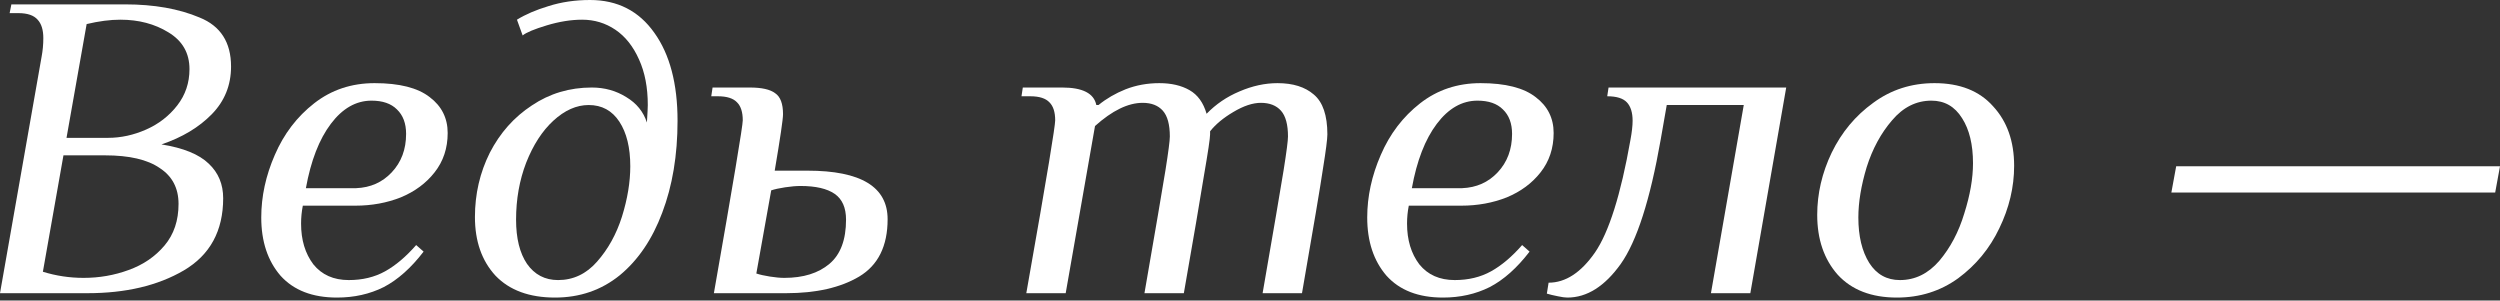 <?xml version="1.0" encoding="UTF-8"?> <svg xmlns="http://www.w3.org/2000/svg" width="732" height="88" viewBox="0 0 732 88" fill="none"><rect x="0" y="0" width="732" height="88" fill="#333333" stroke="none"/> <path d="M12.172 16.657C12.514 14.863 12.685 13.027 12.685 11.147C12.685 8.755 12.13 6.962 11.019 5.766C9.909 4.485 8.029 3.844 5.381 3.844H2.819L3.331 1.281H36.645C45.102 1.281 52.362 2.563 58.427 5.125C64.577 7.602 67.652 12.386 67.652 19.476C67.652 24.942 65.773 29.598 62.015 33.442C58.256 37.286 53.344 40.233 47.28 42.283C53.686 43.308 58.299 45.187 61.118 47.92C63.937 50.568 65.346 53.942 65.346 58.042C65.346 67.609 61.502 74.657 53.814 79.184C46.212 83.626 36.816 85.847 25.626 85.847H0L12.172 16.657ZM31.648 40.361C35.406 40.361 39.122 39.549 42.795 37.926C46.468 36.303 49.501 33.954 51.892 30.879C54.284 27.804 55.48 24.259 55.48 20.244C55.48 15.546 53.43 11.959 49.33 9.482C45.315 7.004 40.617 5.766 35.236 5.766C32.246 5.766 28.957 6.193 25.37 7.047L19.476 40.361H31.648ZM24.473 81.362C29.085 81.362 33.484 80.593 37.67 79.056C41.941 77.518 45.443 75.126 48.177 71.88C50.91 68.635 52.277 64.577 52.277 59.708C52.277 55.096 50.44 51.593 46.767 49.202C43.18 46.724 37.841 45.486 30.751 45.486H18.579L12.557 79.568C16.401 80.764 20.372 81.362 24.473 81.362Z" fill="white"></path> <path d="M98.662 87.128C91.487 87.128 85.978 84.992 82.134 80.721C78.375 76.365 76.496 70.685 76.496 63.68C76.496 57.53 77.82 51.422 80.468 45.358C83.116 39.208 86.96 34.168 92 30.238C97.04 26.309 102.933 24.345 109.682 24.345C116.942 24.345 122.324 25.711 125.826 28.445C129.328 31.093 131.079 34.595 131.079 38.951C131.079 43.393 129.798 47.237 127.235 50.483C124.758 53.643 121.47 56.078 117.369 57.786C113.269 59.409 108.827 60.221 104.044 60.221H88.668C88.327 61.929 88.156 63.68 88.156 65.474C88.156 70.257 89.352 74.23 91.743 77.39C94.221 80.465 97.68 82.003 102.122 82.003C106.137 82.003 109.682 81.148 112.757 79.44C115.832 77.732 118.864 75.169 121.854 71.752L124.032 73.674C120.359 78.458 116.472 81.917 112.372 84.053C108.272 86.103 103.702 87.128 98.662 87.128ZM104.3 55.096C108.486 54.925 111.945 53.387 114.679 50.483C117.498 47.493 118.907 43.735 118.907 39.208C118.907 36.132 118.01 33.741 116.216 32.032C114.508 30.324 112.031 29.47 108.785 29.47C104.257 29.47 100.285 31.733 96.869 36.261C93.452 40.788 91.017 47.066 89.565 55.096H104.3Z" fill="white"></path> <path d="M162.51 87.128C154.993 87.128 149.184 84.992 145.084 80.721C141.07 76.365 139.062 70.642 139.062 63.552C139.062 56.804 140.514 50.526 143.419 44.717C146.408 38.909 150.508 34.296 155.719 30.879C160.93 27.377 166.781 25.626 173.273 25.626C177.031 25.626 180.405 26.566 183.395 28.445C186.385 30.238 188.392 32.716 189.417 35.876C189.588 33.143 189.673 31.434 189.673 30.751C189.673 25.626 188.819 21.184 187.111 17.426C185.402 13.582 183.096 10.677 180.192 8.713C177.287 6.748 174.042 5.766 170.454 5.766C167.208 5.766 163.748 6.321 160.075 7.431C156.402 8.542 154.053 9.524 153.028 10.379L151.363 5.766C153.84 4.228 156.915 2.904 160.588 1.794C164.346 0.598 168.404 0 172.76 0C180.79 0 187.068 3.203 191.595 9.61C196.122 15.931 198.386 24.515 198.386 35.364C198.386 45.443 196.891 54.412 193.902 62.271C190.997 70.044 186.854 76.151 181.473 80.593C176.092 84.95 169.771 87.128 162.51 87.128ZM163.407 82.003C167.849 82.003 171.65 80.209 174.81 76.621C178.056 72.948 180.491 68.549 182.114 63.424C183.737 58.213 184.548 53.302 184.548 48.689C184.548 43.222 183.48 38.866 181.345 35.62C179.209 32.374 176.22 30.751 172.376 30.751C168.788 30.751 165.329 32.289 161.997 35.364C158.751 38.353 156.103 42.453 154.053 47.664C152.089 52.789 151.106 58.342 151.106 64.321C151.106 69.788 152.174 74.101 154.31 77.262C156.531 80.422 159.563 82.003 163.407 82.003Z" fill="white"></path> <path d="M209.026 85.847C214.664 53.729 217.482 36.858 217.482 35.236C217.482 32.844 216.927 31.093 215.817 29.982C214.706 28.786 212.827 28.188 210.179 28.188H208.257L208.641 25.626H219.532C223.035 25.626 225.512 26.181 226.964 27.291C228.501 28.317 229.27 30.367 229.27 33.442C229.27 34.894 228.459 40.403 226.836 49.97H236.445C252.077 49.97 259.893 54.711 259.893 64.193C259.893 72.051 257.117 77.646 251.565 80.978C246.098 84.224 238.965 85.847 230.167 85.847H209.026ZM229.655 81.362C235.207 81.362 239.606 79.995 242.852 77.262C246.098 74.528 247.721 70.215 247.721 64.321C247.721 60.819 246.61 58.299 244.389 56.761C242.169 55.224 238.837 54.455 234.395 54.455C233.114 54.455 231.619 54.583 229.911 54.839C228.202 55.096 226.836 55.395 225.811 55.736L221.454 80.081C222.479 80.422 223.803 80.721 225.426 80.978C227.049 81.234 228.459 81.362 229.655 81.362Z" fill="white"></path> <path d="M300.502 85.847C303.748 67.481 305.969 54.669 307.165 47.408C308.361 40.147 308.959 36.09 308.959 35.236C308.959 32.844 308.403 31.093 307.293 29.982C306.182 28.786 304.303 28.188 301.655 28.188H299.093L299.477 25.626H311.009C316.988 25.626 320.319 27.334 321.003 30.751H321.643C323.95 28.872 326.598 27.334 329.587 26.138C332.663 24.942 335.951 24.345 339.453 24.345C342.956 24.345 345.903 25.028 348.294 26.395C350.686 27.761 352.352 30.068 353.291 33.314C356.025 30.495 359.228 28.317 362.901 26.779C366.659 25.156 370.375 24.345 374.048 24.345C378.576 24.345 382.12 25.455 384.683 27.676C387.331 29.897 388.655 33.783 388.655 39.336C388.655 40.702 388.228 44.034 387.374 49.33C386.605 54.54 384.555 66.713 381.224 85.847H369.692C372.938 67.14 374.988 55.138 375.842 49.842C376.696 44.461 377.123 41.172 377.123 39.976C377.123 36.474 376.44 33.954 375.073 32.417C373.707 30.879 371.742 30.11 369.179 30.11C366.788 30.11 364.097 31.007 361.107 32.801C358.203 34.51 355.939 36.389 354.316 38.439V39.336C354.316 40.446 353.718 44.461 352.523 51.38C351.412 58.299 349.447 69.788 346.629 85.847H335.097C338.343 67.14 340.393 55.138 341.247 49.842C342.101 44.461 342.528 41.172 342.528 39.976C342.528 36.474 341.845 33.954 340.478 32.417C339.112 30.879 337.147 30.11 334.584 30.11C330.313 30.11 325.658 32.374 320.618 36.901L312.034 85.847H300.502Z" fill="white"></path> <path d="M422.489 87.128C415.314 87.128 409.804 84.992 405.96 80.721C402.202 76.365 400.323 70.685 400.323 63.68C400.323 57.53 401.647 51.422 404.295 45.358C406.943 39.208 410.787 34.168 415.826 30.238C420.866 26.309 426.76 24.345 433.508 24.345C440.769 24.345 446.15 25.711 449.653 28.445C453.155 31.093 454.906 34.595 454.906 38.951C454.906 43.393 453.625 47.237 451.062 50.483C448.585 53.643 445.296 56.078 441.196 57.786C437.096 59.409 432.654 60.221 427.871 60.221H412.495C412.153 61.929 411.983 63.68 411.983 65.474C411.983 70.257 413.178 74.23 415.57 77.39C418.047 80.465 421.507 82.003 425.949 82.003C429.963 82.003 433.508 81.148 436.583 79.44C439.658 77.732 442.691 75.169 445.68 71.752L447.859 73.674C444.186 78.458 440.299 81.917 436.199 84.053C432.099 86.103 427.529 87.128 422.489 87.128ZM428.127 55.096C432.312 54.925 435.772 53.387 438.505 50.483C441.324 47.493 442.734 43.735 442.734 39.208C442.734 36.132 441.837 33.741 440.043 32.032C438.334 30.324 435.857 29.47 432.611 29.47C428.084 29.47 424.112 31.733 420.695 36.261C417.279 40.788 414.844 47.066 413.392 55.096H428.127Z" fill="white"></path> <path d="M458.938 87.128C458.255 87.128 457.315 87 456.119 86.743C454.838 86.487 453.77 86.231 452.916 85.975L453.428 82.772C458.383 82.772 462.91 79.825 467.01 73.931C471.11 67.951 474.57 56.975 477.388 41.001C477.816 38.695 478.029 36.816 478.029 35.364C478.029 32.972 477.474 31.178 476.363 29.982C475.253 28.786 473.331 28.188 470.598 28.188L470.982 25.626H523.002L512.496 85.847H500.964L510.574 30.751H488.023L486.229 41.001C483.154 58.512 479.268 70.599 474.57 77.262C469.872 83.839 464.661 87.128 458.938 87.128Z" fill="white"></path> <path d="M555.4 87.128C547.969 87.128 542.203 84.907 538.103 80.465C534.088 75.938 532.081 70.087 532.081 62.911C532.081 56.676 533.49 50.611 536.309 44.717C539.213 38.738 543.271 33.869 548.481 30.11C553.692 26.267 559.671 24.345 566.419 24.345C573.851 24.345 579.574 26.608 583.589 31.135C587.689 35.577 589.739 41.386 589.739 48.561C589.739 54.797 588.287 60.904 585.382 66.883C582.564 72.777 578.549 77.646 573.338 81.49C568.128 85.249 562.148 87.128 555.4 87.128ZM556.297 82.003C560.739 82.003 564.583 80.124 567.829 76.365C571.075 72.521 573.509 67.909 575.132 62.527C576.84 57.146 577.695 52.234 577.695 47.792C577.695 42.325 576.627 37.926 574.491 34.595C572.356 31.178 569.366 29.47 565.522 29.47C561.081 29.47 557.237 31.392 553.991 35.236C550.745 38.994 548.268 43.564 546.559 48.945C544.936 54.327 544.125 59.238 544.125 63.68C544.125 69.147 545.193 73.589 547.328 77.006C549.464 80.337 552.453 82.003 556.297 82.003Z" fill="white"></path> <path d="M635.775 56.377L637.185 48.689H732L730.591 56.377H635.775Z" fill="white"></path> </svg> 